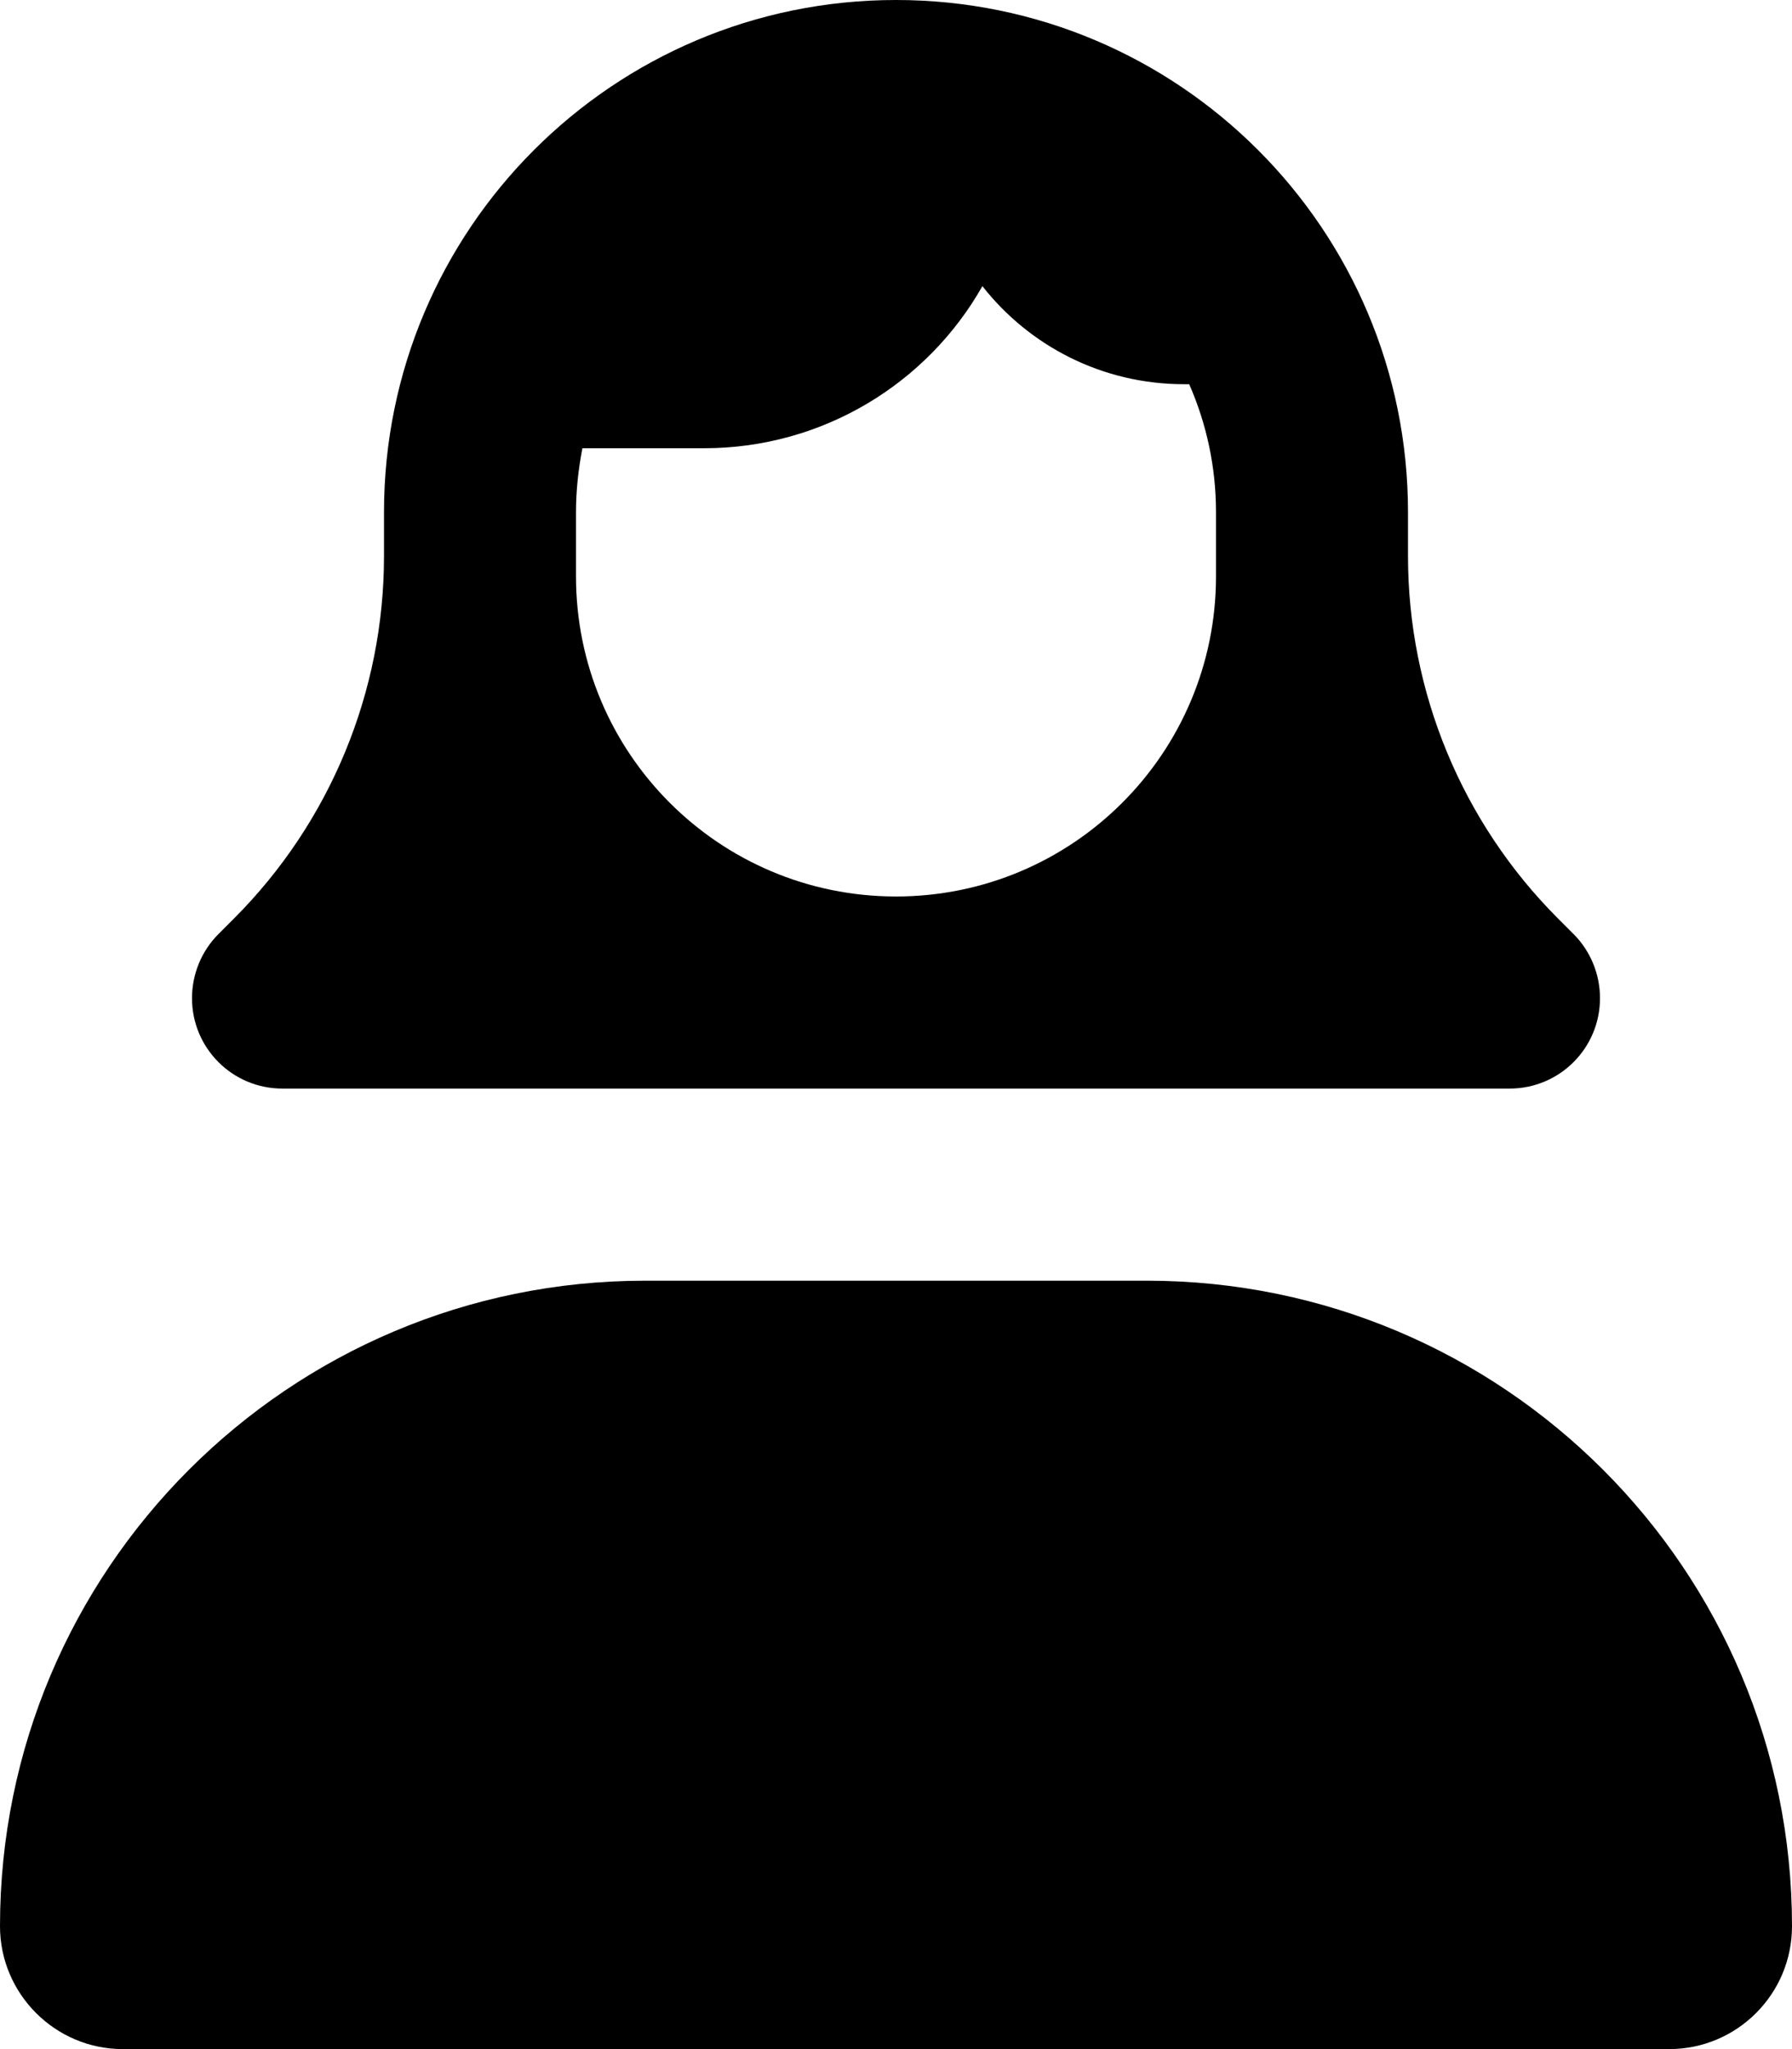 <svg xmlns="http://www.w3.org/2000/svg" viewBox="0 0 448 512"><!--! Font Awesome Pro 6.7.2 by @fontawesome - https://fontawesome.com License - https://fontawesome.com/license (Commercial License) Copyright 2024 Fonticons, Inc. --><path d="M304 128c0-11.4-2.4-22.2-6.7-32L296 96c-20.5 0-38.7-9.6-50.4-24.5C231.9 95.7 205.8 112 176 112l-30.4 0c-1 5.2-1.6 10.5-1.6 16l0 16c0 44.2 35.8 80 80 80s80-35.8 80-80l0-16zM96 128C96 57.3 153.3 0 224 0s128 57.3 128 128l0 11c0 33.9 13.5 66.5 37.5 90.5l3.9 3.9c4.2 4.2 6.6 10 6.6 16c0 12.5-10.1 22.6-22.6 22.6L224 272 70.6 272C58.1 272 48 261.9 48 249.4c0-6 2.4-11.8 6.6-16l3.9-3.9c24-24 37.5-56.6 37.5-90.5l0-11zm65.3 192l125.4 0C375.8 320 448 392.2 448 481.3c0 17-13.8 30.7-30.7 30.7L30.7 512C13.8 512 0 498.2 0 481.3C0 392.2 72.2 320 161.3 320z"/></svg>